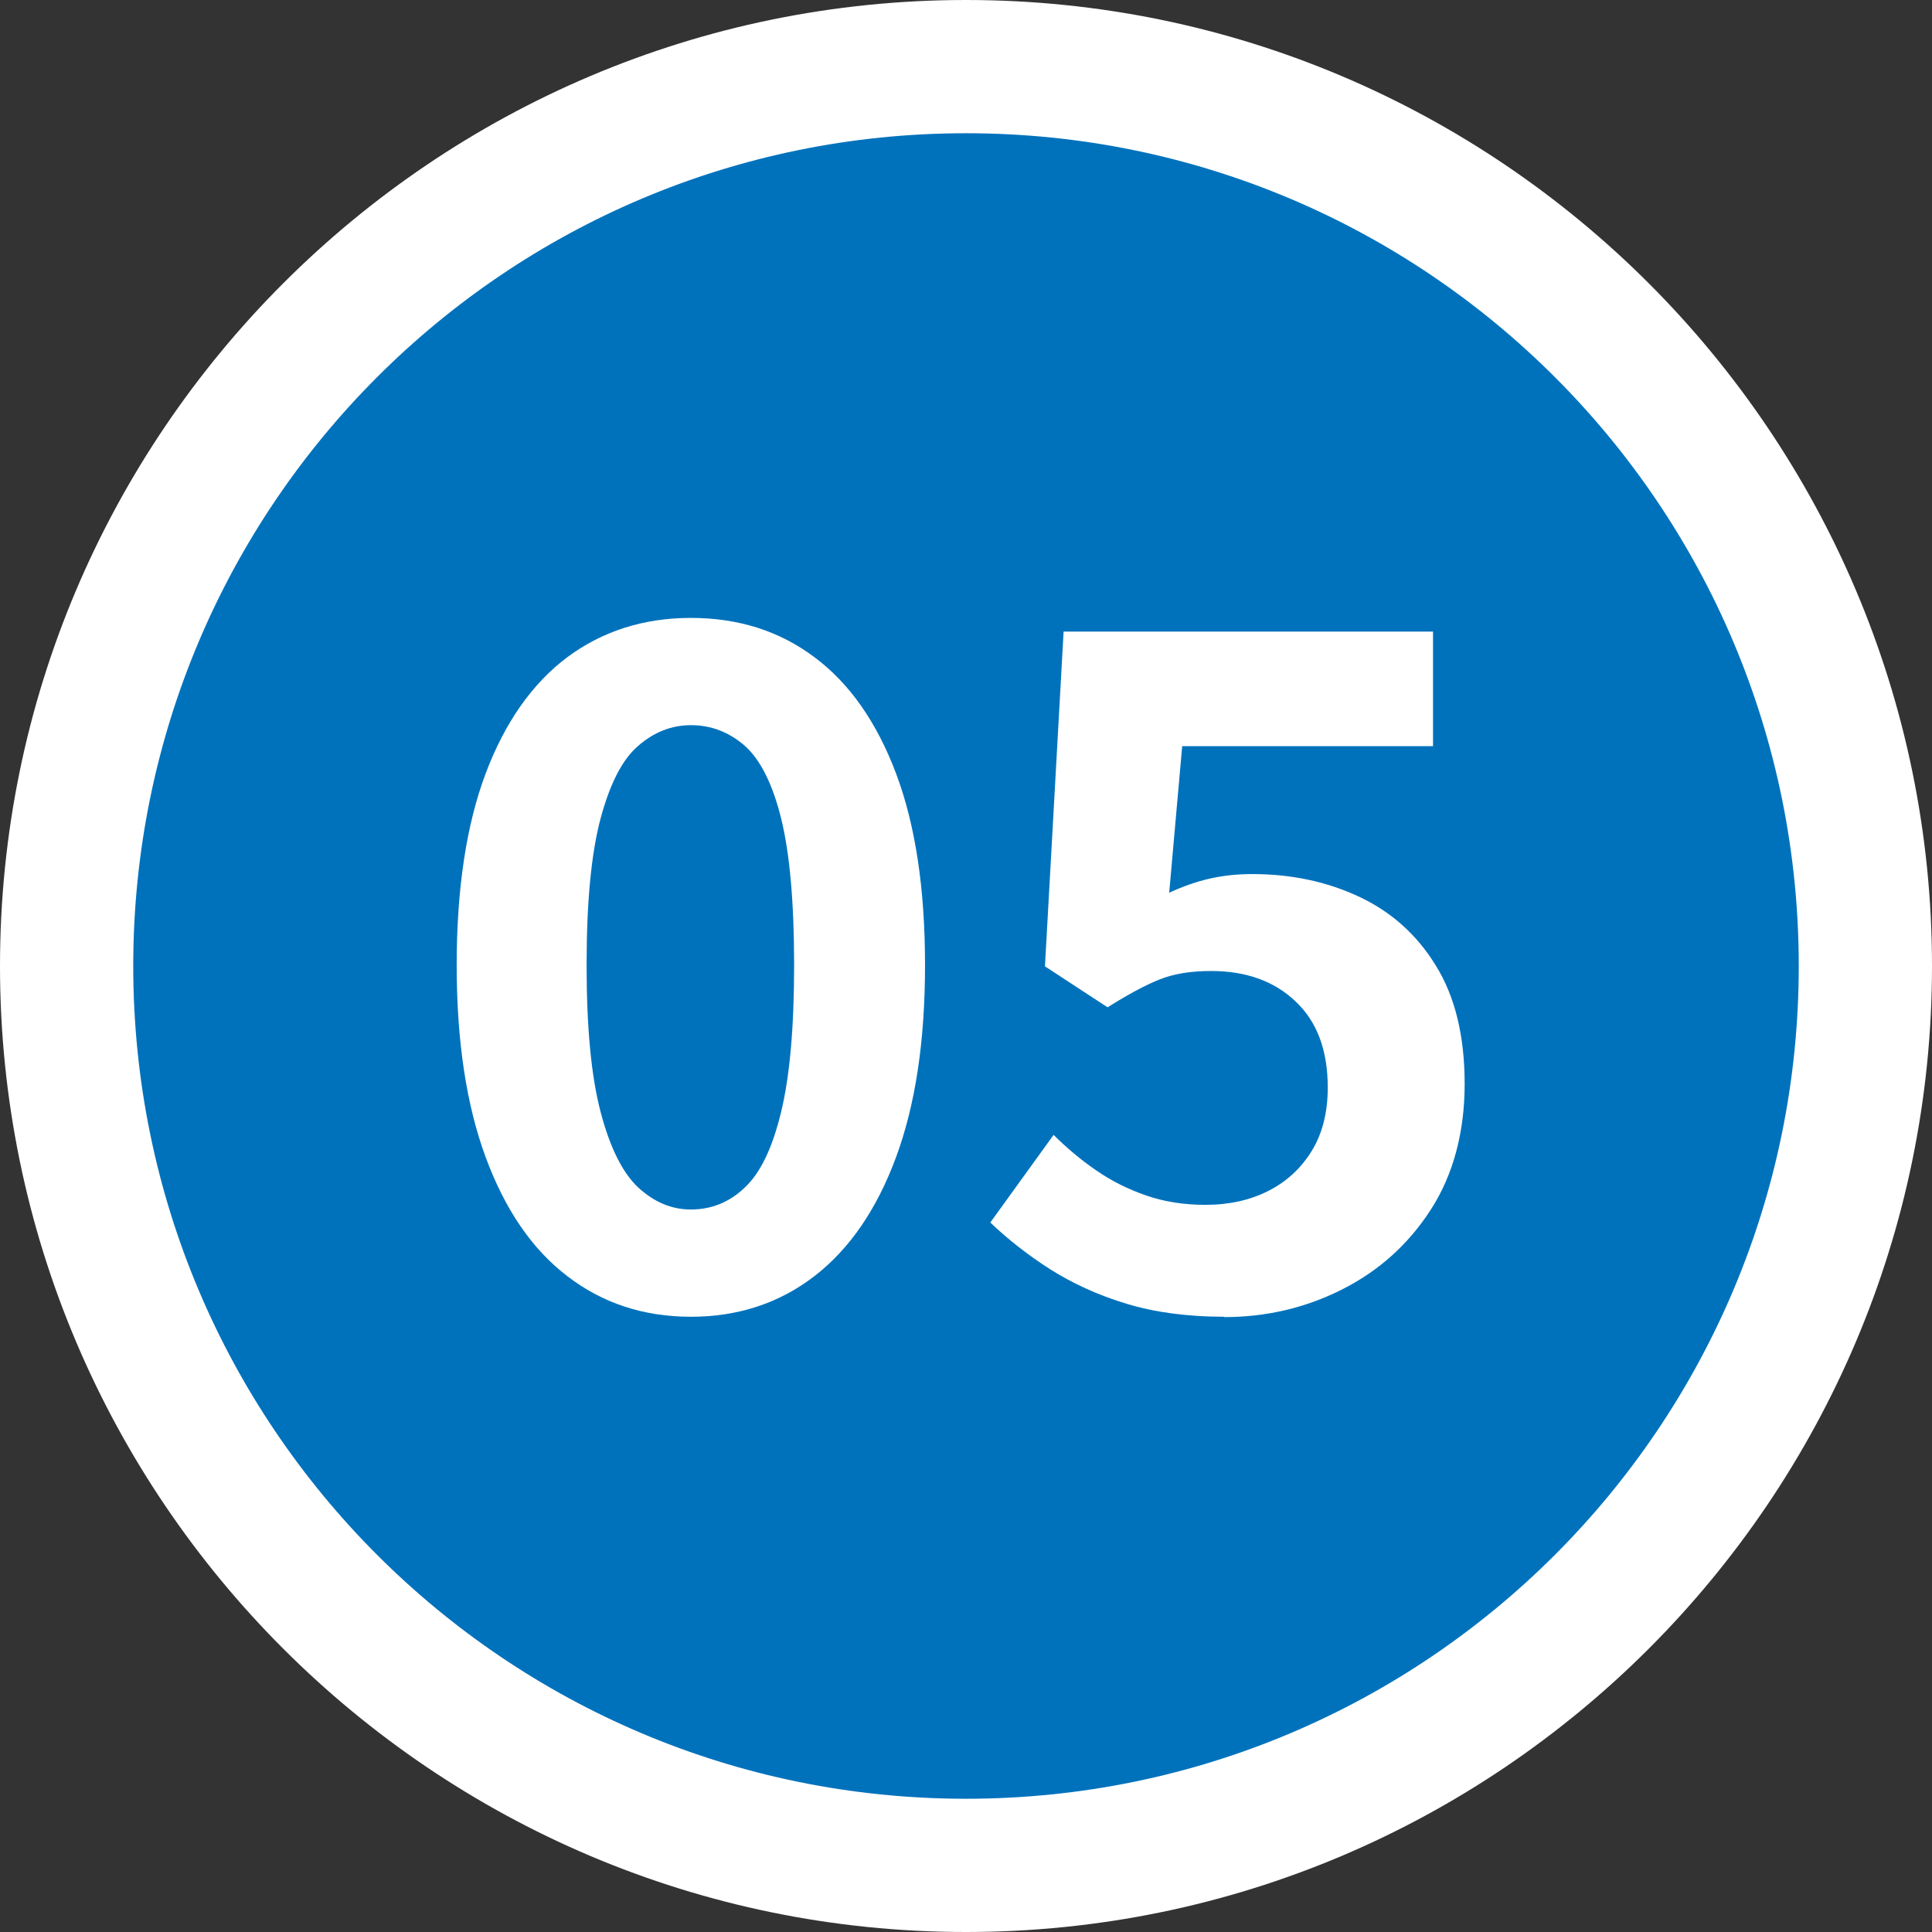 <?xml version="1.0" encoding="UTF-8"?>
<svg id="b" data-name="レイヤー 6" xmlns="http://www.w3.org/2000/svg" width="58" height="58" viewBox="0 0 58 58">
  <rect x="0" y="0" width="58" height="58" fill="#333333" stroke="none"/>
  <g>
    <circle cx="29" cy="29" r="27" style="fill: #0072bc;"/>
    <path d="M29,4c13.81,0,25,11.19,25,25s-11.19,25-25,25S4,42.81,4,29,15.19,4,29,4m0-4C13.01,0,0,13.01,0,29s13.01,29,29,29,29-13.01,29-29S44.99,0,29,0h0Z" style="fill: #fff;"/>
  </g>
  <g>
    <path d="M20.74,39.53c-1.42,0-2.66-.41-3.71-1.22-1.06-.81-1.87-2-2.45-3.57-.58-1.57-.87-3.49-.87-5.77s.29-4.21,.87-5.75c.58-1.54,1.4-2.7,2.45-3.49,1.05-.78,2.29-1.18,3.71-1.18s2.66,.39,3.71,1.18c1.05,.78,1.87,1.95,2.45,3.49s.87,3.46,.87,5.75-.29,4.2-.87,5.77-1.4,2.76-2.45,3.57c-1.05,.81-2.29,1.22-3.71,1.22Zm0-3.22c.62,0,1.16-.22,1.62-.66,.47-.44,.83-1.19,1.09-2.27,.26-1.07,.39-2.54,.39-4.41s-.13-3.35-.39-4.4c-.26-1.05-.63-1.77-1.09-2.18-.47-.41-1.01-.62-1.62-.62-.58,0-1.11,.21-1.58,.62-.48,.41-.85,1.14-1.13,2.18-.28,1.05-.42,2.51-.42,4.4s.14,3.34,.42,4.41c.28,1.07,.66,1.83,1.13,2.27,.48,.44,1,.66,1.58,.66Z" style="fill: #fff;"/>
    <path d="M36.76,39.53c-1.1,0-2.08-.13-2.94-.39-.86-.26-1.62-.61-2.3-1.04-.67-.43-1.27-.9-1.79-1.4l1.9-2.63c.39,.39,.82,.75,1.27,1.06,.46,.32,.96,.57,1.51,.76,.55,.19,1.14,.28,1.78,.28,.71,0,1.34-.14,1.89-.42,.55-.28,.98-.68,1.3-1.2,.32-.52,.48-1.16,.48-1.9,0-1.12-.32-1.98-.97-2.59-.64-.61-1.49-.91-2.53-.91-.6,0-1.11,.08-1.54,.25-.43,.17-.95,.45-1.57,.84l-1.88-1.23,.56-10.05h11.09v3.44h-7.53l-.39,4.4c.41-.19,.81-.33,1.2-.42,.39-.09,.82-.14,1.29-.14,1.16,0,2.22,.22,3.19,.67,.97,.45,1.75,1.14,2.32,2.07,.58,.93,.87,2.12,.87,3.56s-.34,2.73-1.02,3.78c-.68,1.05-1.57,1.84-2.66,2.39-1.09,.55-2.27,.83-3.54,.83Z" style="fill: #fff;"/>
  </g>
</svg>
